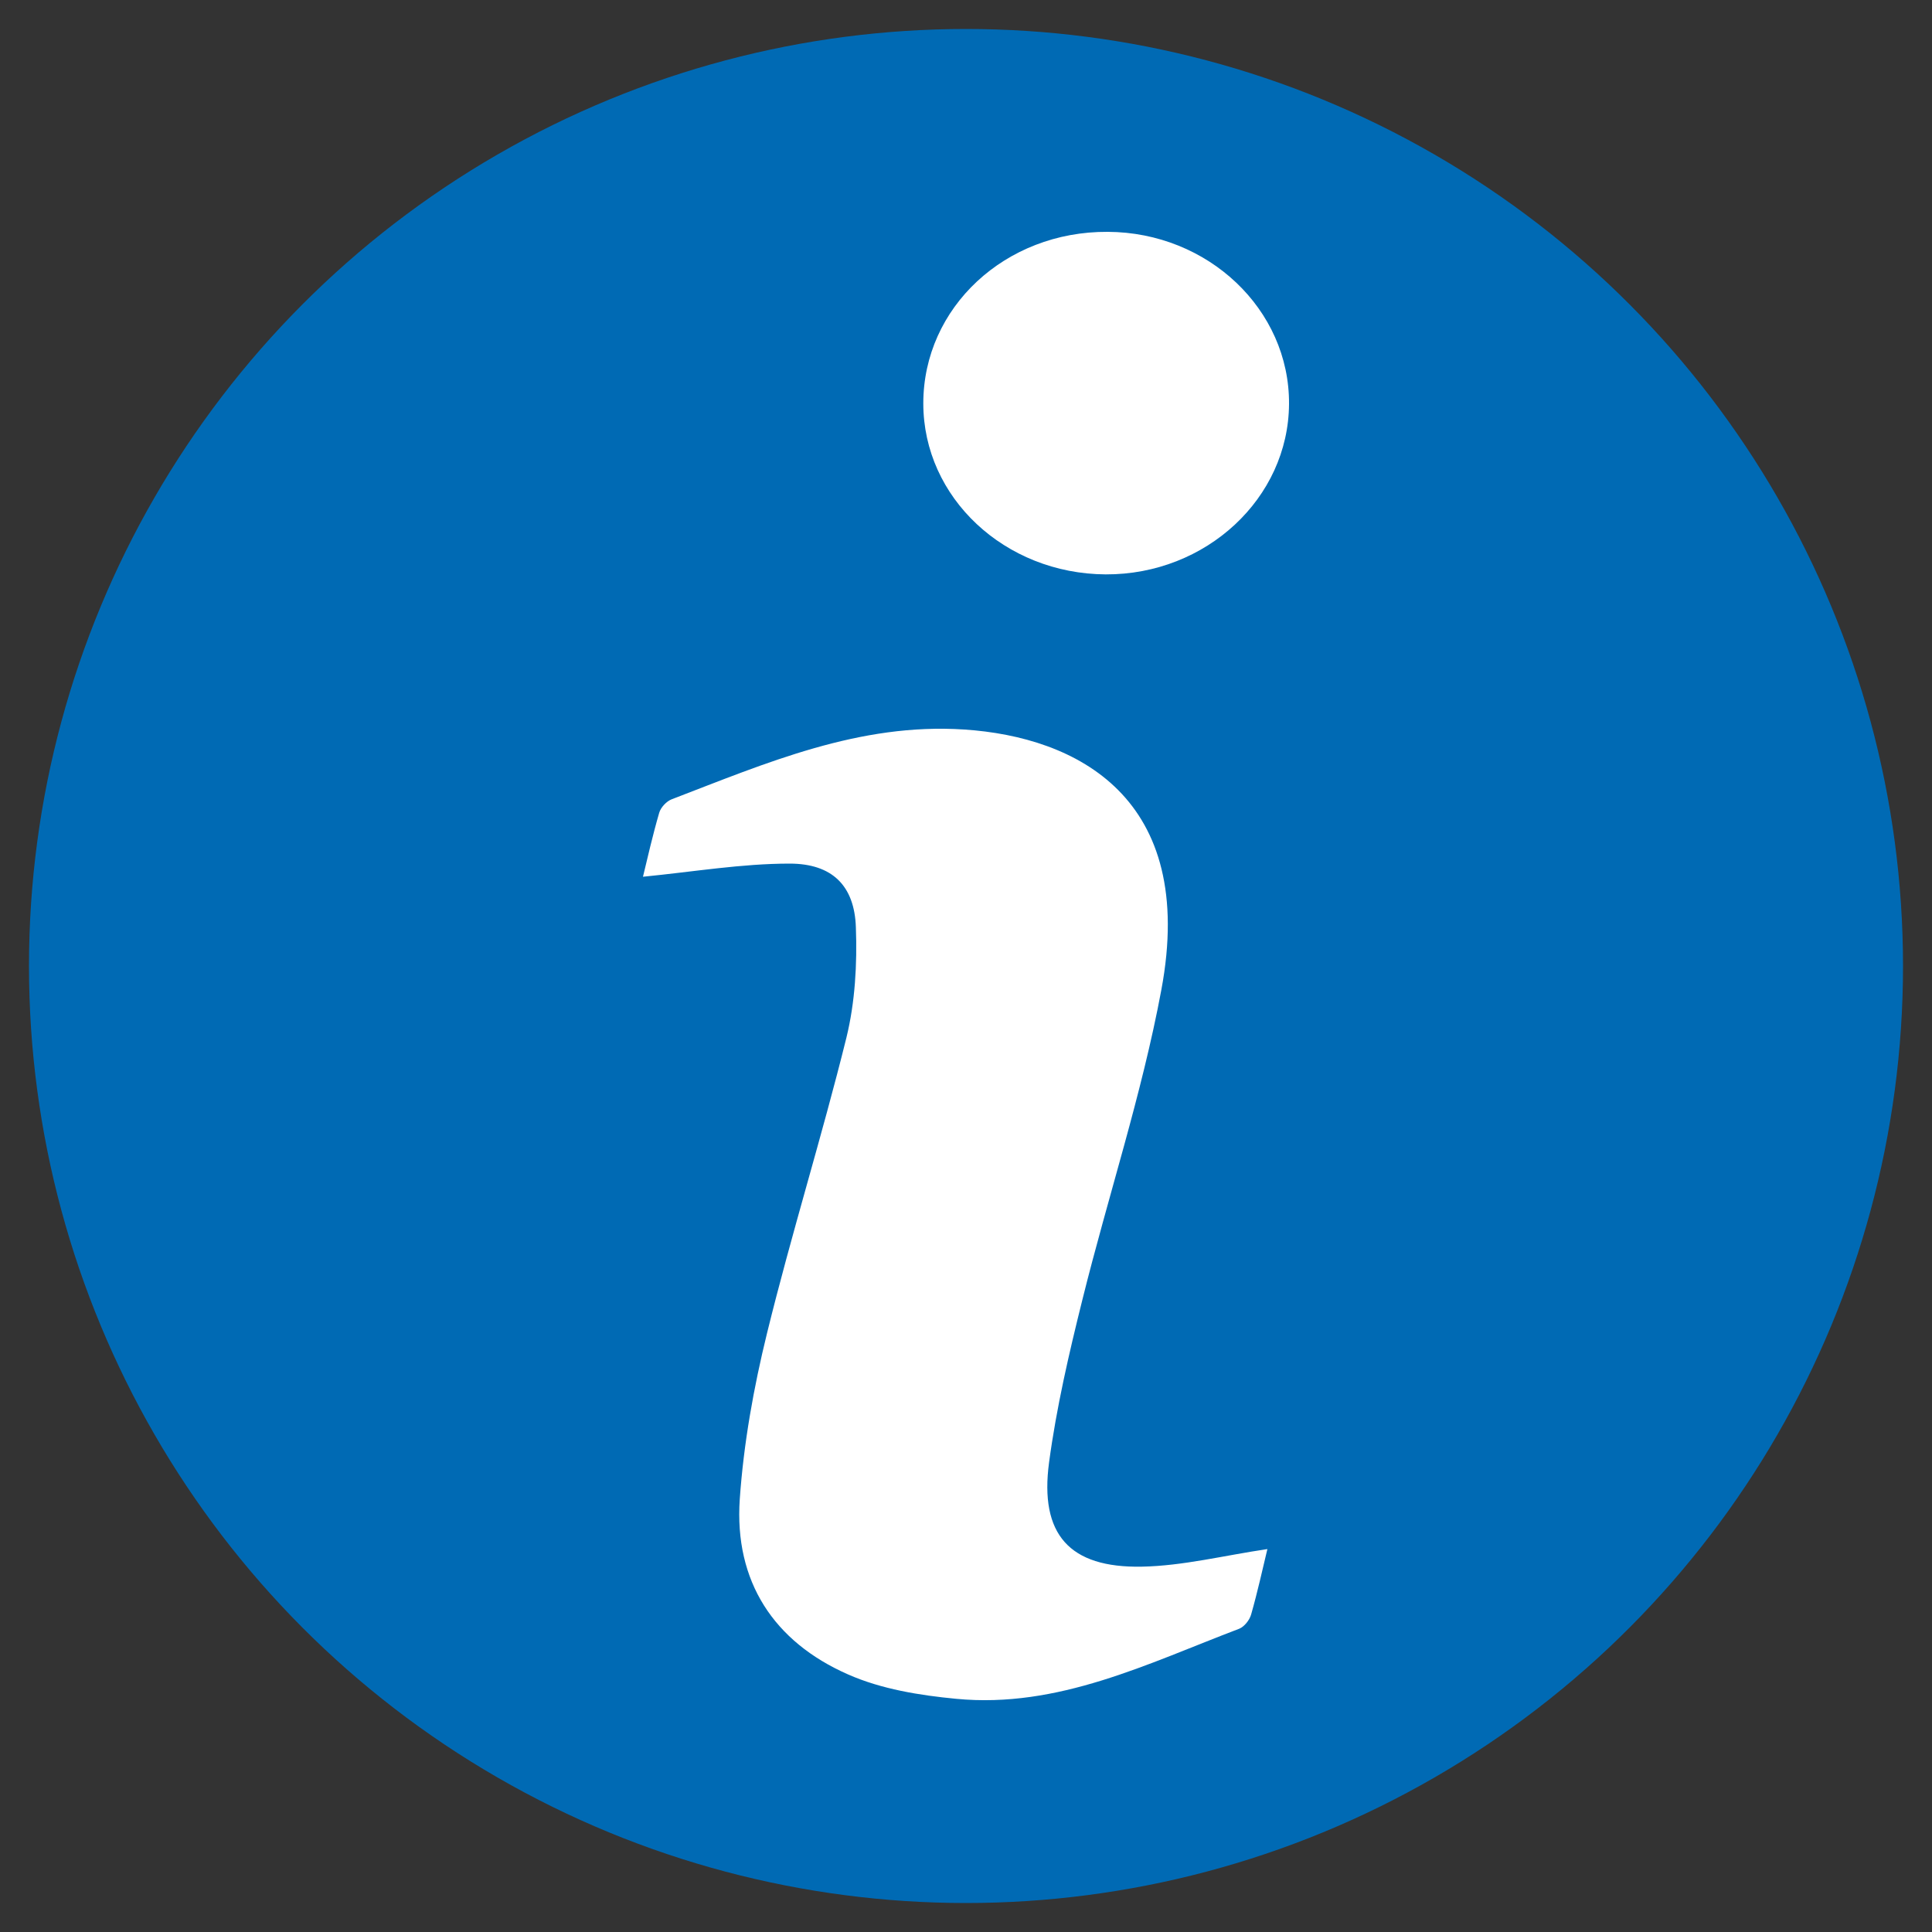 <?xml version="1.0" encoding="utf-8"?>
<!-- Generator: Adobe Illustrator 24.0.2, SVG Export Plug-In . SVG Version: 6.00 Build 0)  -->
<svg version="1.1" id="Livello_1" xmlns="http://www.w3.org/2000/svg" xmlns:xlink="http://www.w3.org/1999/xlink" x="0px" y="0px"
	 viewBox="0 0 100 100" style="enable-background:new 0 0 100 100;" xml:space="preserve">
<rect x="0" y="0" width="100" height="100" fill="#333333" stroke="none"/>
<style type="text/css">
	.st0{clip-path:url(#SVGID_2_);}
	.st1{clip-path:url(#SVGID_4_);fill:#A8A8A7;}
	.st2{clip-path:url(#SVGID_4_);fill:#006AB4;}
	.st3{fill:#006AB4;}
	.st4{fill:#FFFFFF;}
	.st5{fill:#006AB4;stroke:#FFFFFF;stroke-width:3;stroke-miterlimit:10;}
	.st6{fill:#FFFFFF;stroke:#FFFFFF;stroke-width:5;stroke-miterlimit:10;}
</style>
<circle class="st3" cx="50" cy="50" r="48.5"/>
<g>
	<path class="st4" d="M33.28,45.38c0.23-0.95,0.5-2.14,0.84-3.31c0.08-0.28,0.38-0.6,0.65-0.7c4.88-1.87,9.7-3.97,15.14-3.61
		c5.79,0.38,12.07,3.5,10.2,13.48c-1.01,5.42-2.76,10.69-4.09,16.05c-0.69,2.77-1.34,5.57-1.72,8.4c-0.5,3.73,1.05,5.47,4.8,5.4
		c2.13-0.04,4.26-0.58,6.5-0.91c-0.25,1.04-0.51,2.22-0.84,3.38c-0.08,0.29-0.35,0.63-0.61,0.74c-4.74,1.8-9.38,4.14-14.66,3.63
		c-1.89-0.18-3.87-0.5-5.59-1.26c-3.85-1.69-5.9-4.82-5.61-9.07c0.2-2.89,0.72-5.78,1.41-8.59c1.26-5.13,2.84-10.17,4.11-15.3
		c0.45-1.84,0.56-3.81,0.49-5.71c-0.07-2.15-1.22-3.3-3.43-3.3C38.39,44.7,35.92,45.12,33.28,45.38z"/>
	<path class="st4" d="M47.79,20.88c0-4.96,4.23-8.91,9.54-8.88c5.2,0.02,9.42,4.02,9.39,8.91c-0.03,4.88-4.29,8.84-9.49,8.82
		C52.01,29.7,47.79,25.76,47.79,20.88z"/>
</g>
</svg>
